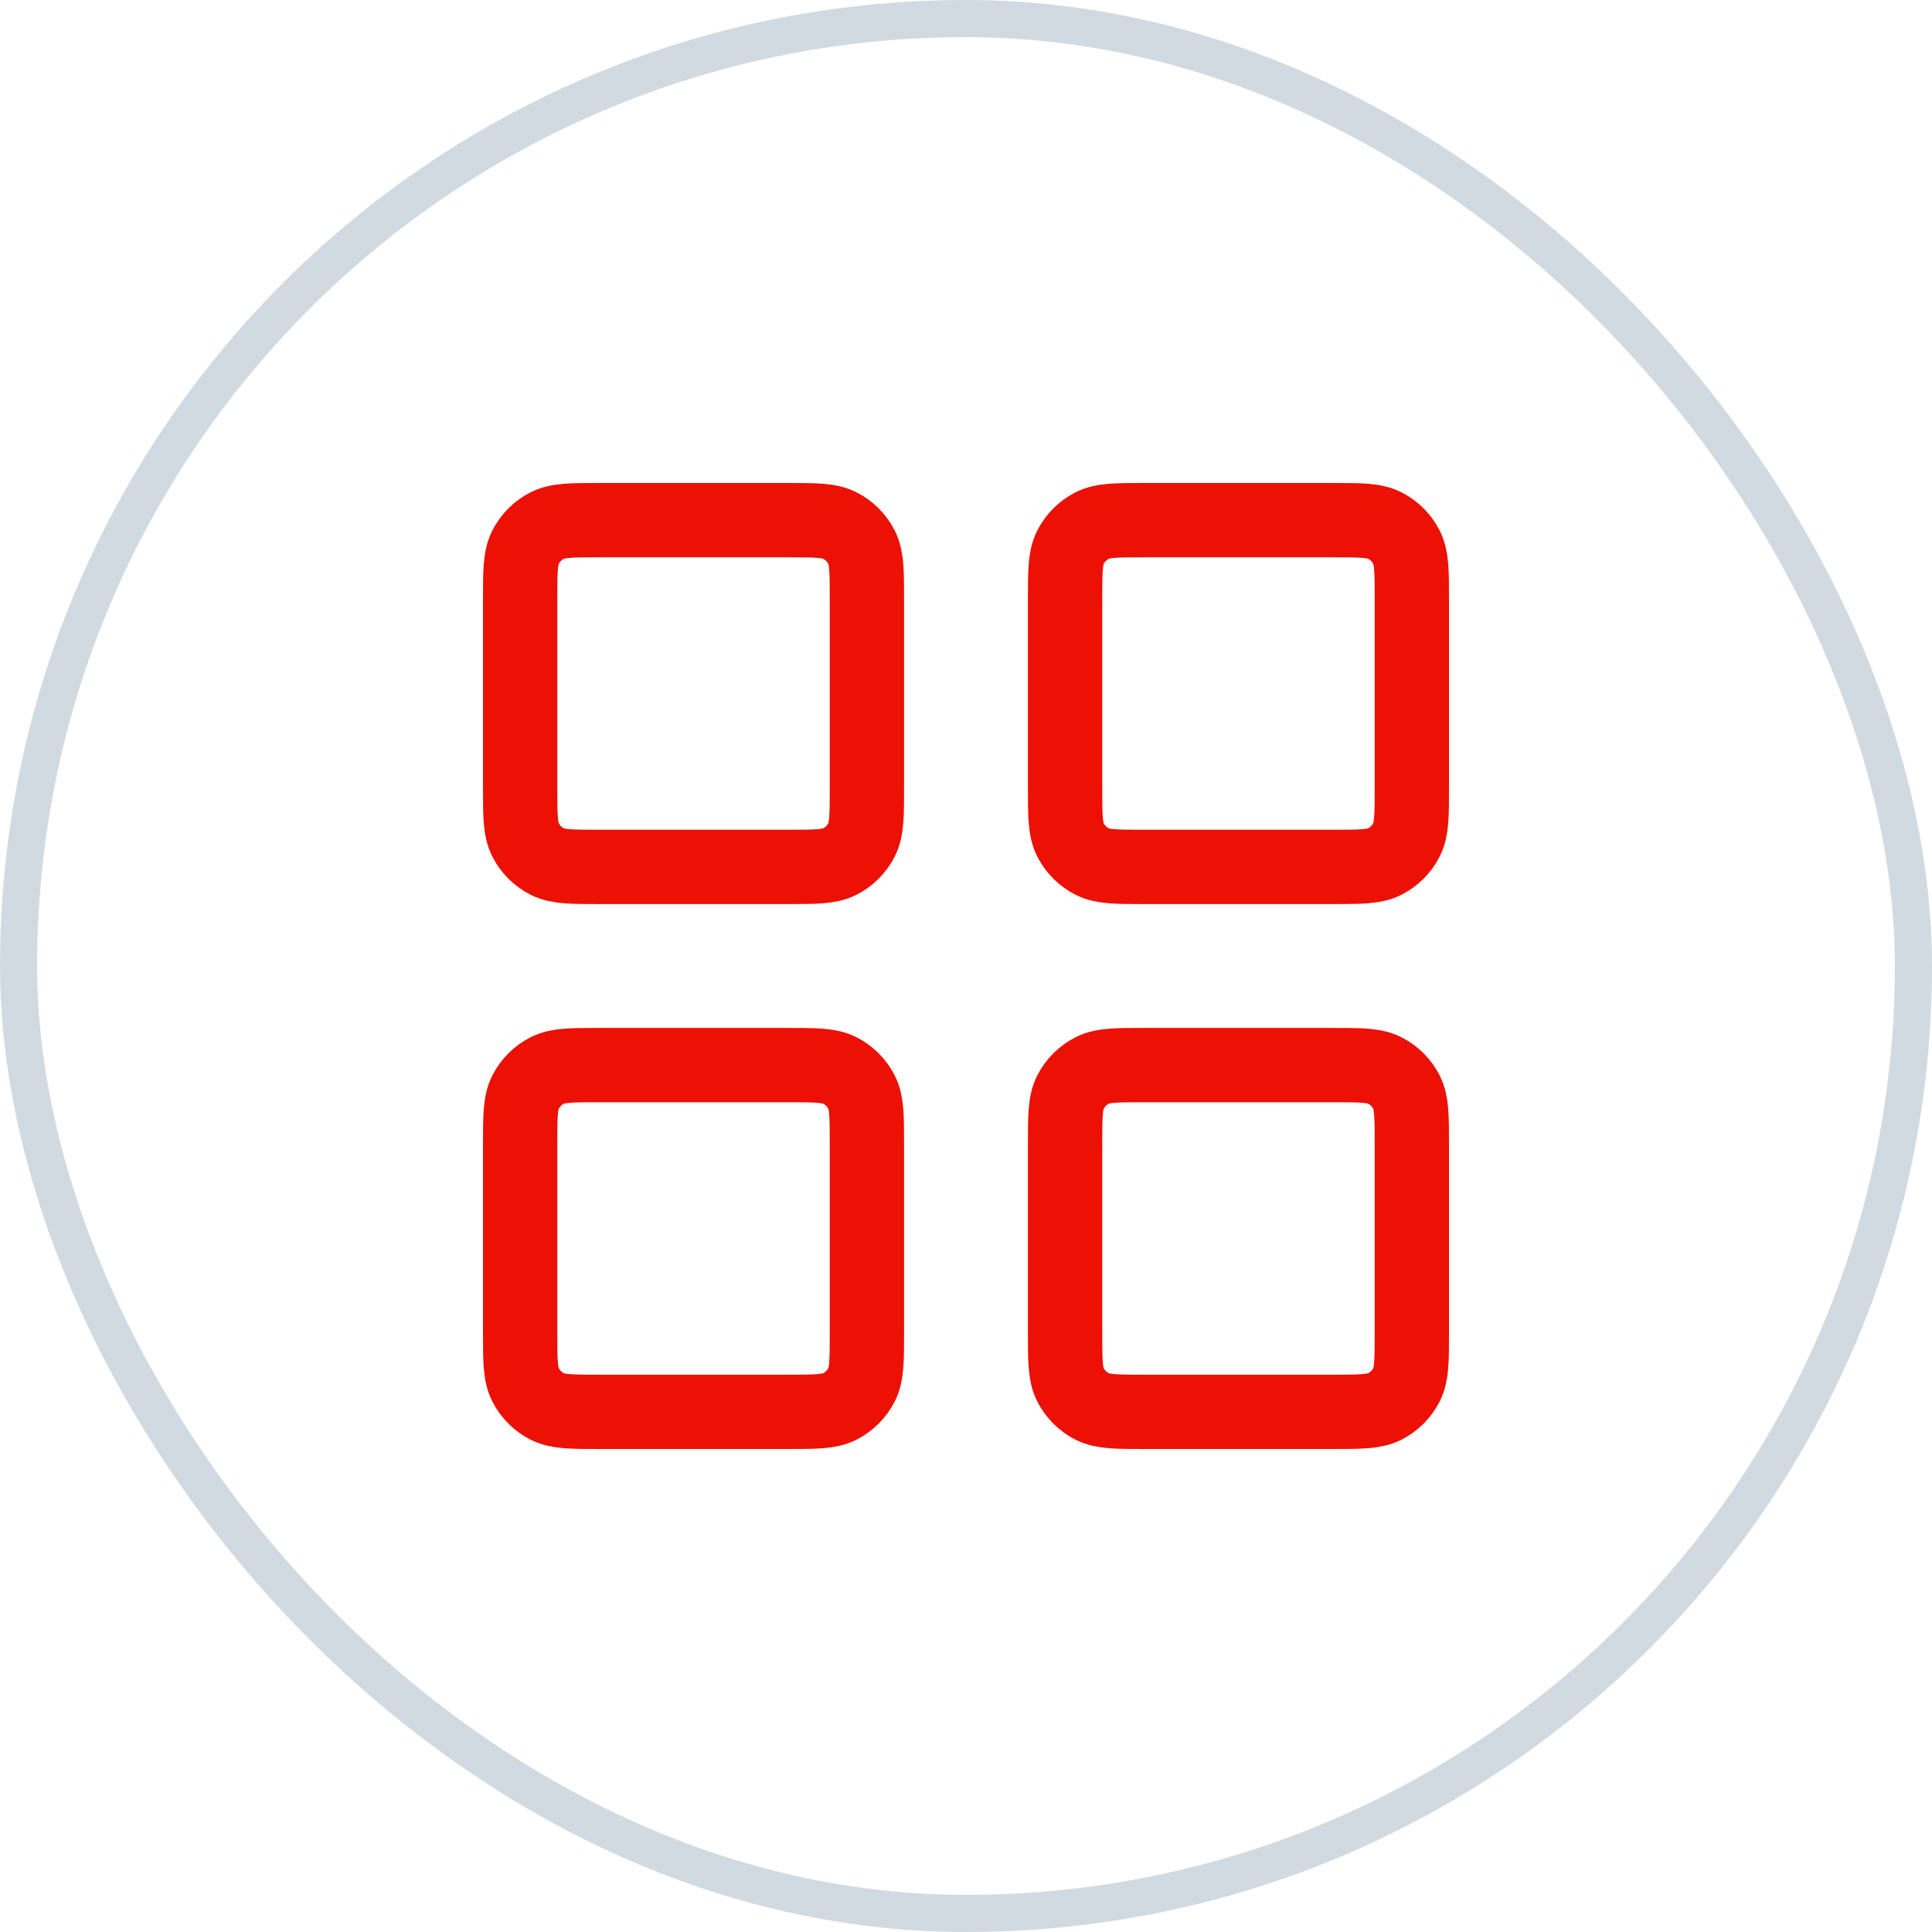 <svg xmlns="http://www.w3.org/2000/svg" width="52" height="52" viewBox="0 0 52 52" fill="none"><rect x="0.5" y="0.5" width="51" height="51" rx="25.5" stroke="#D2DAE1"></rect><path d="M21.2 14H16.133C15.387 14 15.013 14 14.728 14.145C14.477 14.273 14.273 14.477 14.145 14.728C14 15.013 14 15.387 14 16.133V21.2C14 21.947 14 22.32 14.145 22.605C14.273 22.856 14.477 23.06 14.728 23.188C15.013 23.333 15.387 23.333 16.133 23.333H21.2C21.947 23.333 22.32 23.333 22.605 23.188C22.856 23.06 23.06 22.856 23.188 22.605C23.333 22.32 23.333 21.947 23.333 21.2V16.133C23.333 15.387 23.333 15.013 23.188 14.728C23.06 14.477 22.856 14.273 22.605 14.145C22.32 14 21.947 14 21.2 14Z" stroke="#EC1005" stroke-width="2" stroke-linecap="round" stroke-linejoin="round"></path><path d="M35.867 14H30.8C30.053 14 29.68 14 29.395 14.145C29.144 14.273 28.94 14.477 28.812 14.728C28.667 15.013 28.667 15.387 28.667 16.133V21.2C28.667 21.947 28.667 22.32 28.812 22.605C28.94 22.856 29.144 23.06 29.395 23.188C29.68 23.333 30.053 23.333 30.8 23.333H35.867C36.613 23.333 36.987 23.333 37.272 23.188C37.523 23.06 37.727 22.856 37.855 22.605C38 22.32 38 21.947 38 21.2V16.133C38 15.387 38 15.013 37.855 14.728C37.727 14.477 37.523 14.273 37.272 14.145C36.987 14 36.613 14 35.867 14Z" stroke="#EC1005" stroke-width="2" stroke-linecap="round" stroke-linejoin="round"></path><path d="M35.867 28.667H30.8C30.053 28.667 29.68 28.667 29.395 28.812C29.144 28.94 28.94 29.144 28.812 29.395C28.667 29.68 28.667 30.053 28.667 30.8V35.867C28.667 36.613 28.667 36.987 28.812 37.272C28.94 37.523 29.144 37.727 29.395 37.855C29.68 38 30.053 38 30.8 38H35.867C36.613 38 36.987 38 37.272 37.855C37.523 37.727 37.727 37.523 37.855 37.272C38 36.987 38 36.613 38 35.867V30.8C38 30.053 38 29.68 37.855 29.395C37.727 29.144 37.523 28.94 37.272 28.812C36.987 28.667 36.613 28.667 35.867 28.667Z" stroke="#EC1005" stroke-width="2" stroke-linecap="round" stroke-linejoin="round"></path><path d="M21.2 28.667H16.133C15.387 28.667 15.013 28.667 14.728 28.812C14.477 28.94 14.273 29.144 14.145 29.395C14 29.68 14 30.053 14 30.8V35.867C14 36.613 14 36.987 14.145 37.272C14.273 37.523 14.477 37.727 14.728 37.855C15.013 38 15.387 38 16.133 38H21.2C21.947 38 22.32 38 22.605 37.855C22.856 37.727 23.06 37.523 23.188 37.272C23.333 36.987 23.333 36.613 23.333 35.867V30.8C23.333 30.053 23.333 29.68 23.188 29.395C23.06 29.144 22.856 28.94 22.605 28.812C22.32 28.667 21.947 28.667 21.2 28.667Z" stroke="#EC1005" stroke-width="2" stroke-linecap="round" stroke-linejoin="round"></path></svg>